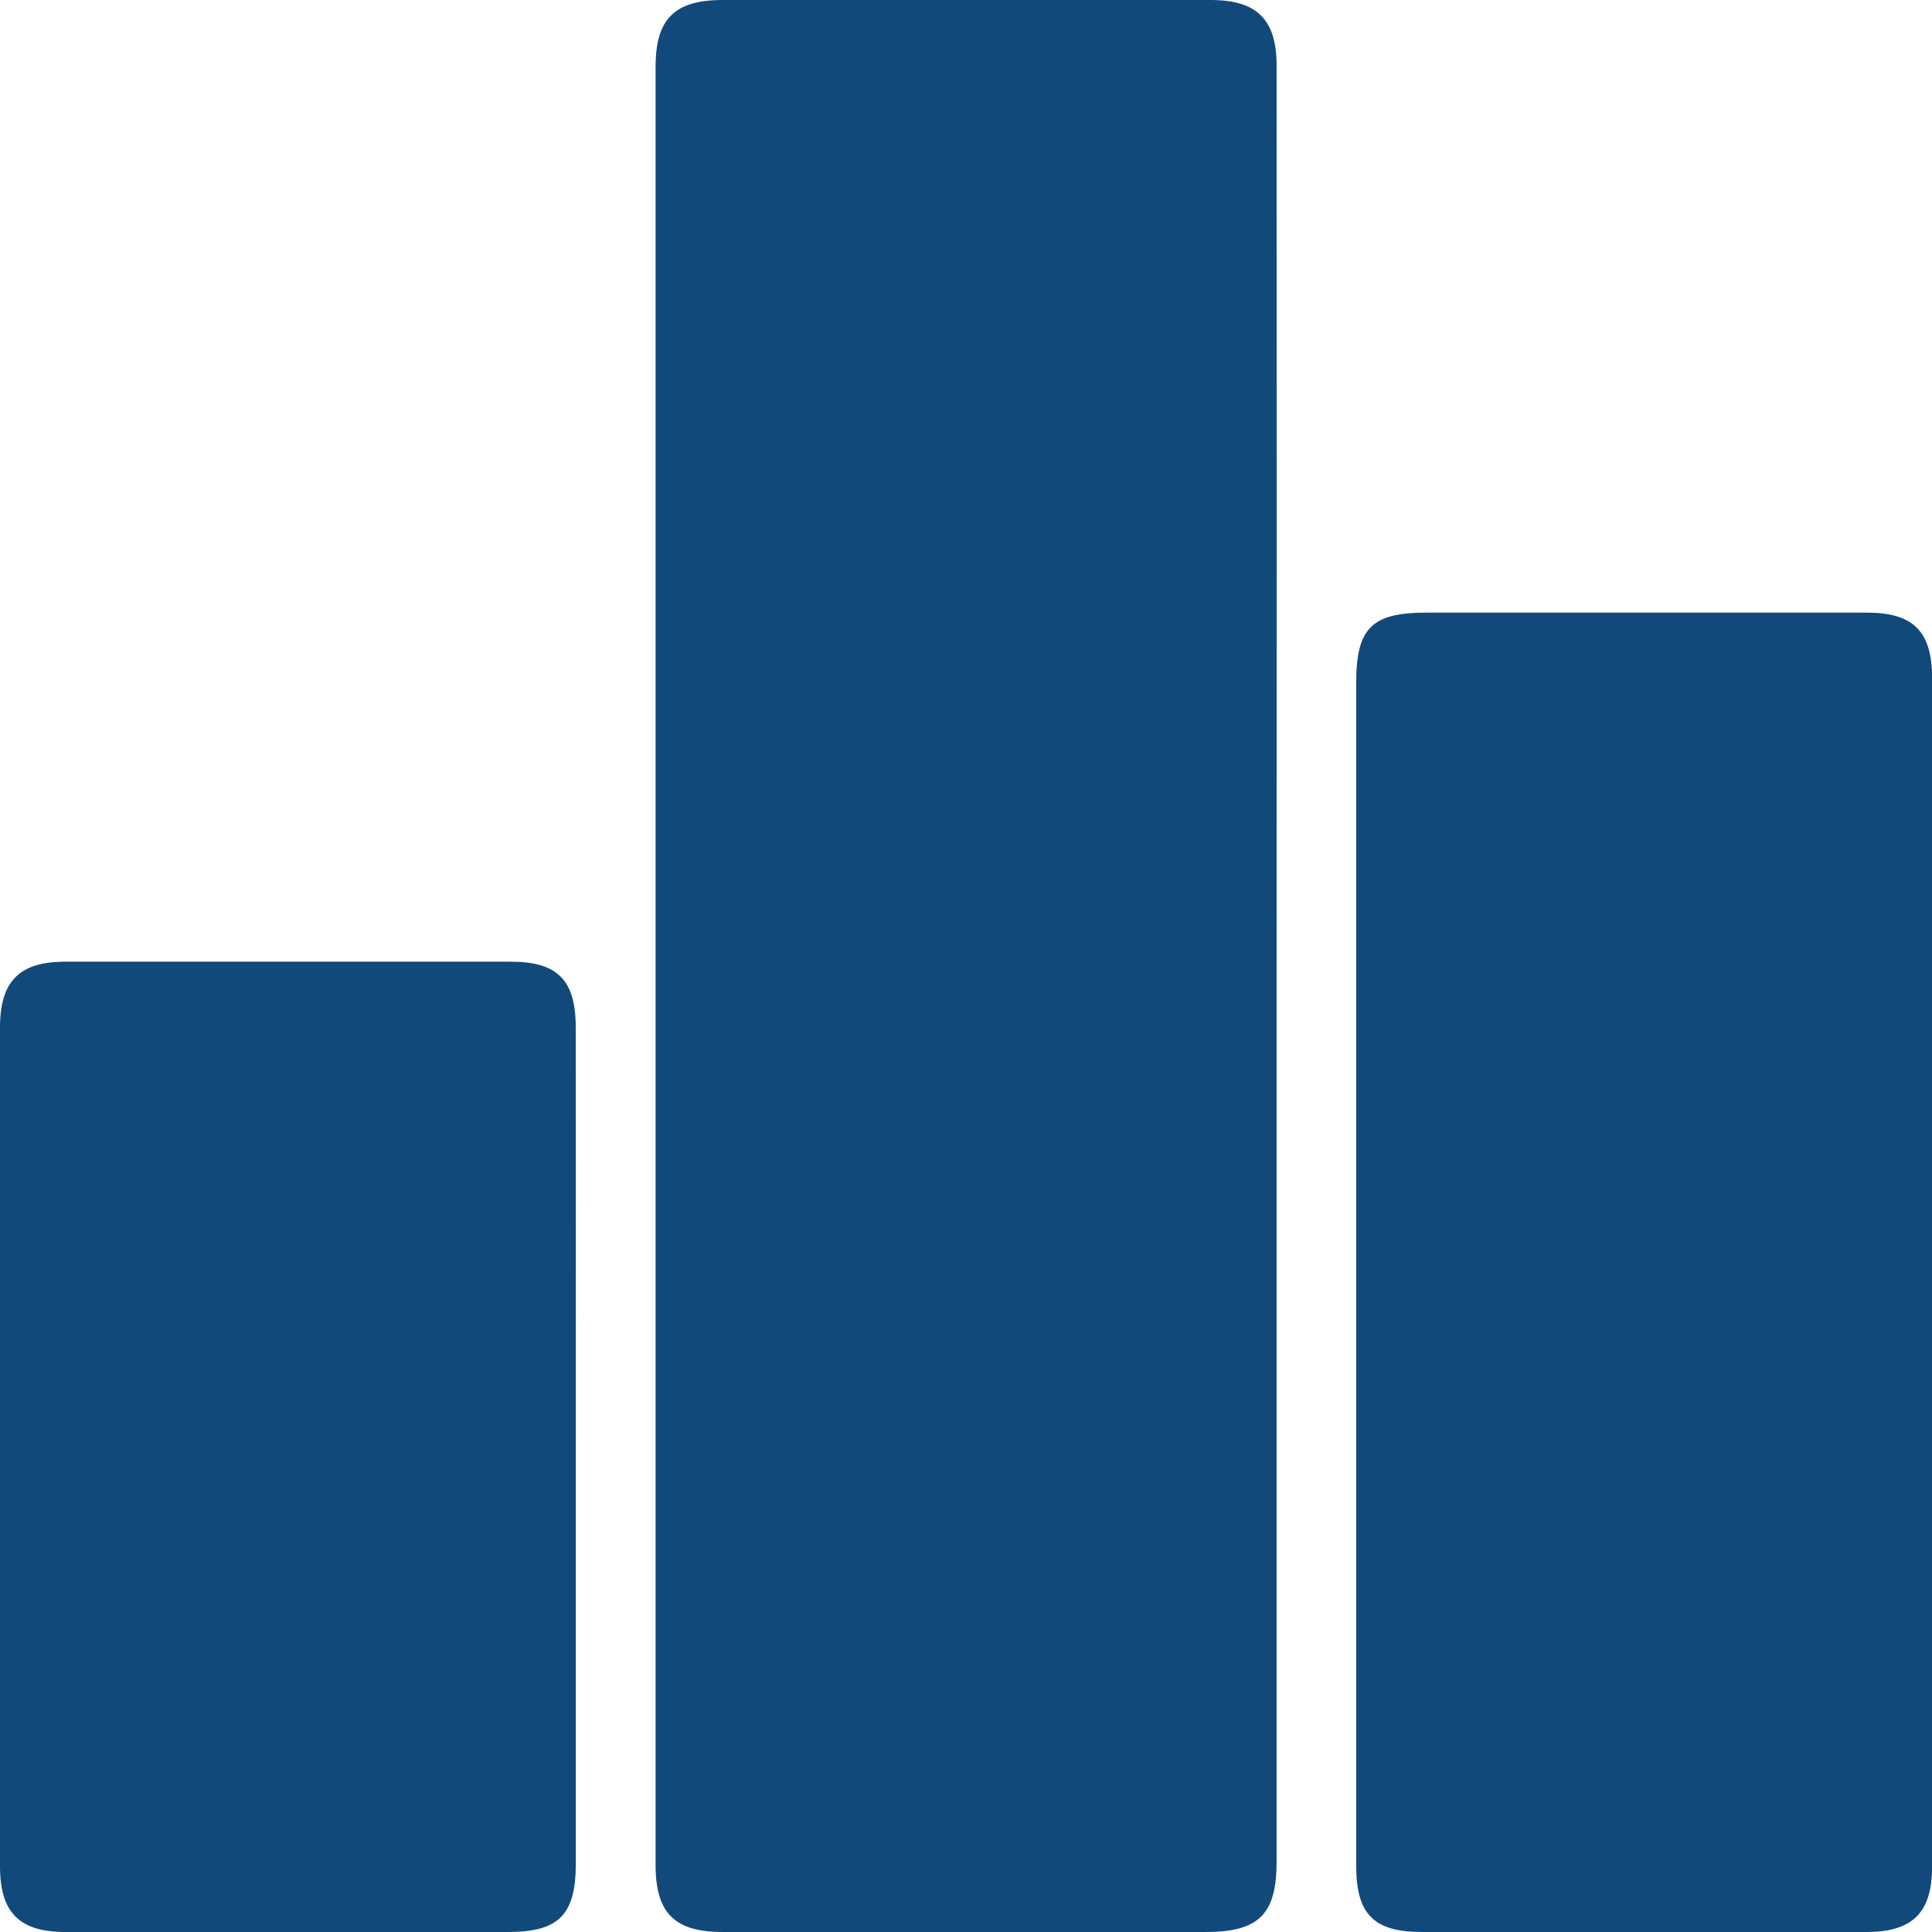 <svg width="30" height="30" viewBox="0 0 30 30" fill="none" xmlns="http://www.w3.org/2000/svg">
<g id="Layer_1" clip-path="url(#clip0_1449_376)">
<path id="Vector" d="M19.823 15.037C19.823 19.66 19.823 24.284 19.823 28.908C19.823 29.725 19.547 30 18.724 30H11.222C10.477 30 10.18 29.707 10.18 28.962C10.18 19.654 10.18 10.345 10.18 1.037C10.18 0.294 10.473 0 11.223 0H18.799C19.518 0 19.823 0.303 19.823 1.019C19.825 5.692 19.825 10.365 19.823 15.037Z" fill="#11497B"/>
<path id="Vector_2" d="M21.059 19.75V10.602C21.059 9.754 21.301 9.513 22.145 9.513H28.99C29.714 9.513 30.002 9.806 30.002 10.536C30.002 16.684 30.002 22.831 30.002 28.978C30.002 29.698 29.702 29.999 28.983 30H22.102C21.335 30.004 21.059 29.731 21.059 28.971C21.059 25.897 21.059 22.823 21.059 19.75Z" fill="#11497B"/>
<path id="Vector_3" d="M8.941 22.503C8.941 24.649 8.941 26.794 8.941 28.941C8.941 29.733 8.675 30 7.892 30H1.017C0.299 30 0 29.698 0 28.977C0 24.637 0 20.297 0 15.956C0 15.236 0.3 14.933 1.016 14.933C3.321 14.933 5.626 14.933 7.93 14.933C8.657 14.933 8.94 15.217 8.94 15.956C8.942 18.138 8.942 20.321 8.941 22.503Z" fill="#11497B"/>
</g>
<defs>
<clipPath id="clip0_1449_376">
<rect width="30" height="30" fill="white"/>
</clipPath>
</defs>
</svg>
